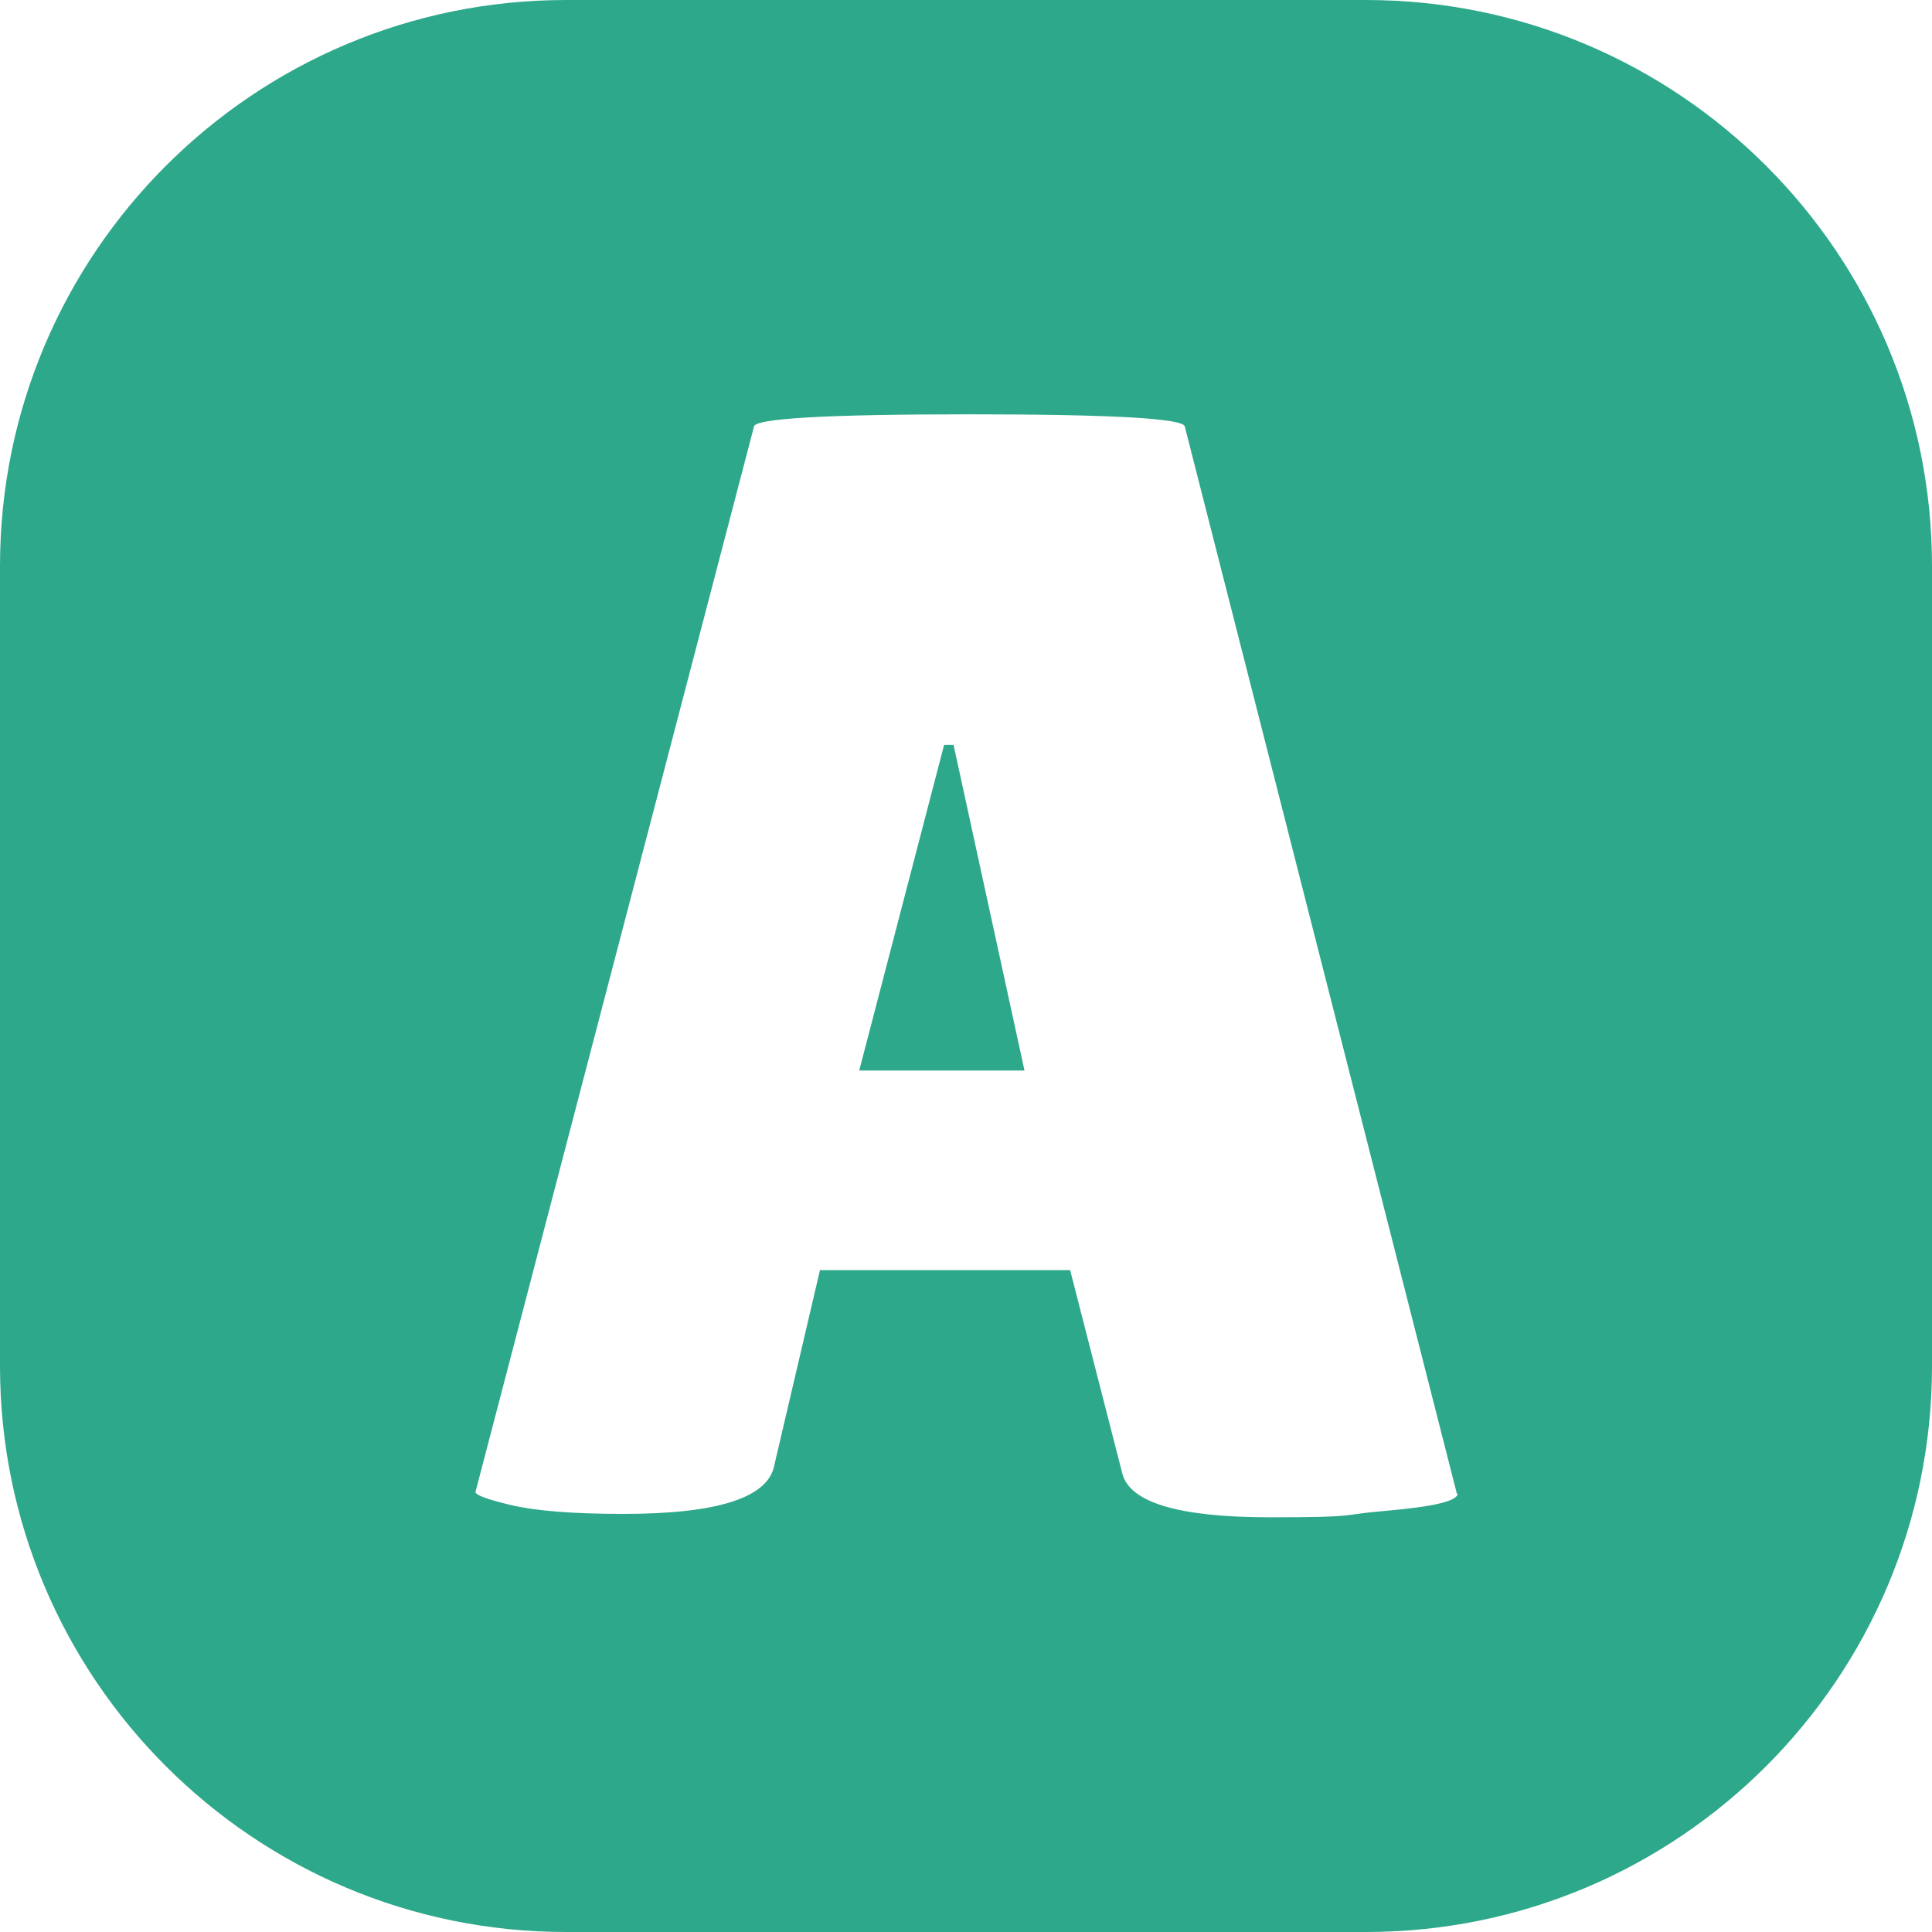 <svg viewBox="0 0 512 512" xmlns="http://www.w3.org/2000/svg"><path d="m252.7 197.4 18.8 86.3h-43.8l22.5-86.3zm259.3-47.4v212c0 82.8-67.2 150-150 150h-212c-82.8 0-150-67.2-150-150v-212c0-82.8 67.2-150 150-150h212c82.8 0 150 67.2 150 150zm-125.9 245.9-72.1-282.8c0-2.2-19-3.3-57.1-3.3s-57.1 1.1-57.1 3.3l-73.8 282.3c0 .8 3.2 2 9.6 3.5s16.3 2.3 29.6 2.3c25 0 38.4-4.3 40-12.9l12.1-51.7h66.3l13.8 53.8c1.9 7.8 15 11.7 39.2 11.7s17.6-.6 30.5-1.7c12.8-1.1 19.2-2.6 19.2-4.6z" fill="#2da88a"/></svg>